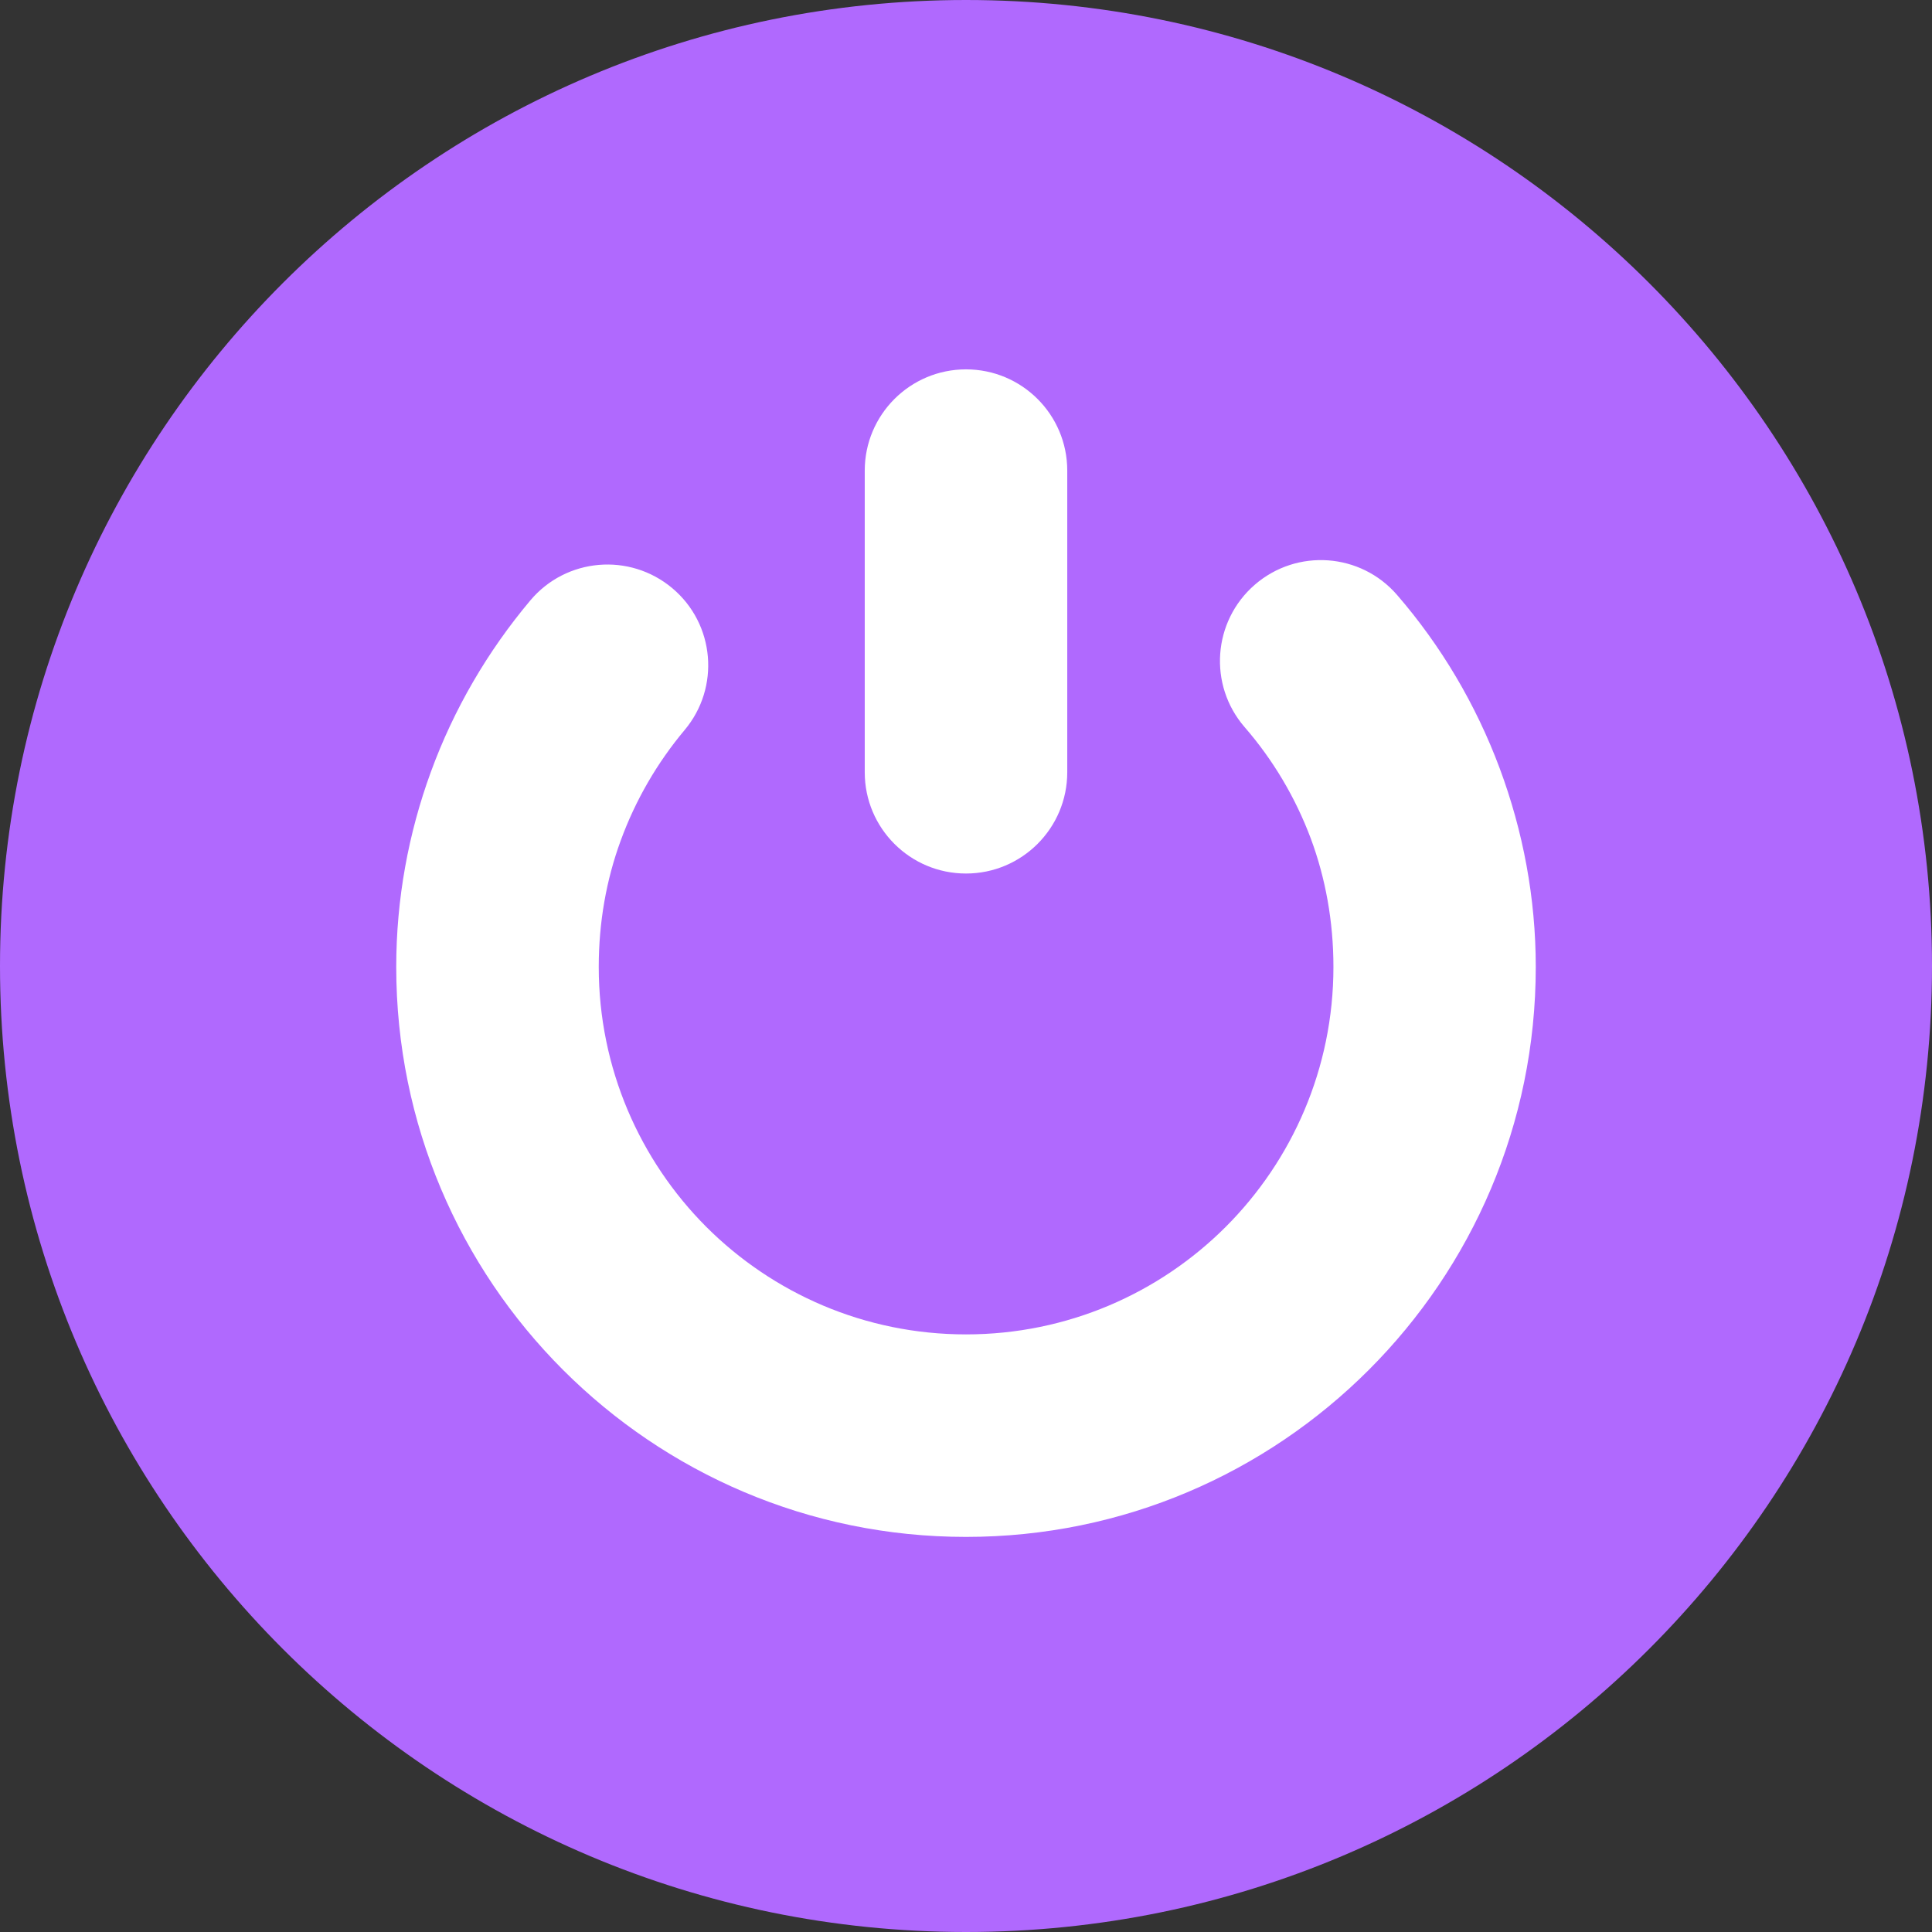 <svg width="22" height="22" viewBox="0 0 22 22" fill="none" xmlns="http://www.w3.org/2000/svg">
<rect x="0" y="0" width="22" height="22" fill="#333333" stroke="none"/>
<path fill-rule="evenodd" clip-rule="evenodd" d="M11 0C17.075 0 22 4.925 22 11C22 17.075 17.075 22 11 22C4.925 22 0 17.075 0 11C0 4.925 4.925 0 11 0Z" fill="#B069FE"/>
<path fill-rule="evenodd" clip-rule="evenodd" d="M14.172 8.279C13.757 7.799 13.809 7.074 14.289 6.658C14.769 6.243 15.494 6.295 15.909 6.775C16.409 7.353 16.806 8.021 17.078 8.751C17.343 9.464 17.488 10.225 17.488 11.011C17.488 12.803 16.761 14.425 15.587 15.599C14.412 16.774 12.792 17.501 11 17.501C9.208 17.501 7.586 16.774 6.411 15.599C5.237 14.425 4.512 12.803 4.512 11.011C4.512 10.237 4.651 9.489 4.906 8.791C5.167 8.075 5.554 7.414 6.039 6.837C6.447 6.352 7.17 6.29 7.656 6.698C8.141 7.106 8.203 7.829 7.795 8.314C7.486 8.683 7.237 9.108 7.067 9.575C6.905 10.017 6.818 10.501 6.818 11.011C6.818 12.165 7.287 13.213 8.042 13.97C8.8 14.727 9.845 15.195 11 15.195C12.155 15.195 13.202 14.726 13.958 13.97C14.713 13.215 15.184 12.167 15.184 11.011C15.184 10.49 15.093 9.999 14.928 9.553C14.753 9.084 14.497 8.653 14.172 8.279Z" fill="white"/>
<path fill-rule="evenodd" clip-rule="evenodd" d="M12.153 8.794C12.153 9.43 11.637 9.947 11 9.947C10.364 9.947 9.847 9.432 9.847 8.794V5.359C9.847 4.723 10.363 4.206 11 4.206C11.636 4.206 12.153 4.721 12.153 5.359V8.794Z" fill="white"/>
</svg>
